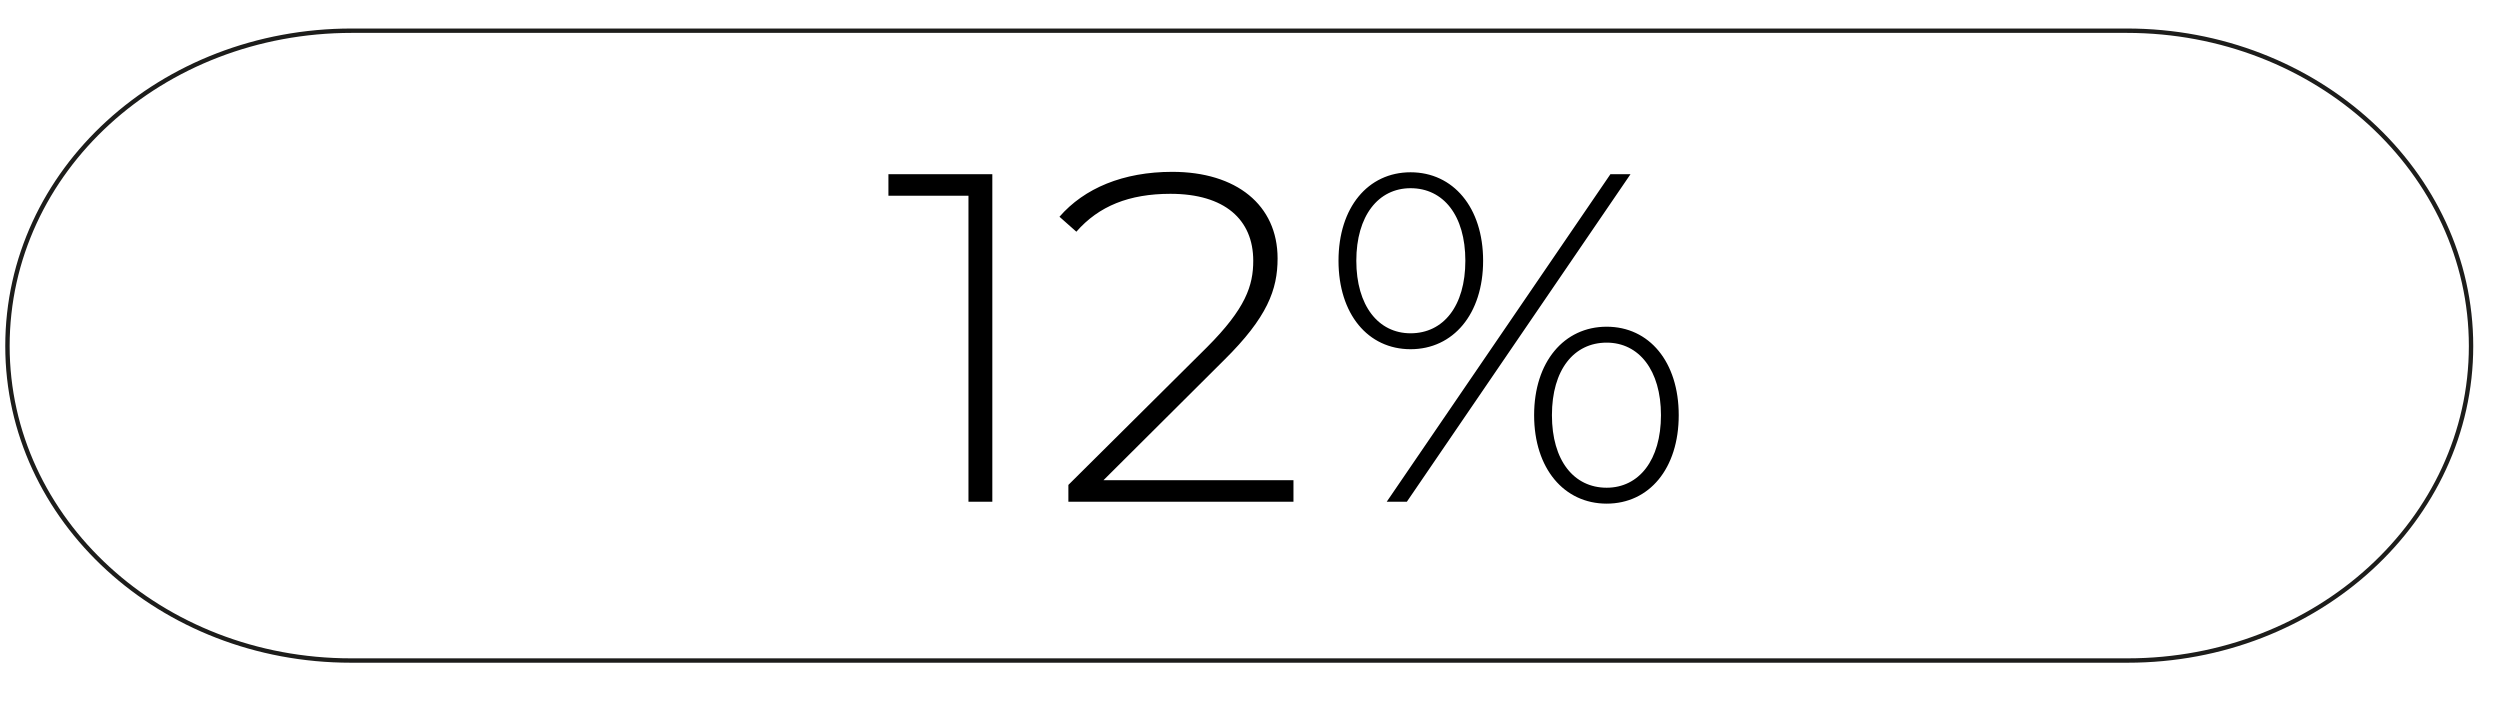 <?xml version="1.0" encoding="UTF-8"?> <svg xmlns="http://www.w3.org/2000/svg" width="57" height="16" viewBox="0 0 57 16" fill="none"> <path d="M48.51 15.06H8C3.67 15.06 0.17 11.85 0.17 7.89C0.17 3.89 3.68 0.7 8.02 0.7H48.49C52.82 0.7 56.34 3.92 56.34 7.89C56.34 11.85 52.83 15.06 48.51 15.06Z" stroke="#1D1D1B" stroke-width="0.1" stroke-miterlimit="10"></path> <path d="M20.256 3.971H22.625V11.44H22.081V4.462H20.256V3.971ZM25.159 10.949H29.491V11.44H24.359V11.056L27.517 7.919C28.403 7.033 28.574 6.51 28.574 5.945C28.574 5.006 27.923 4.419 26.685 4.419C25.746 4.419 25.053 4.697 24.541 5.283L24.156 4.942C24.722 4.291 25.608 3.918 26.728 3.918C28.19 3.918 29.129 4.675 29.129 5.892C29.129 6.606 28.894 7.236 27.912 8.207L25.159 10.949ZM32.161 7.962C31.19 7.962 30.518 7.161 30.518 5.945C30.518 4.729 31.19 3.928 32.161 3.928C33.132 3.928 33.815 4.729 33.815 5.945C33.815 7.161 33.132 7.962 32.161 7.962ZM31.617 11.44L36.718 3.971H37.176L32.076 11.44H31.617ZM32.161 7.599C32.908 7.599 33.41 6.98 33.41 5.945C33.41 4.91 32.908 4.291 32.161 4.291C31.425 4.291 30.924 4.921 30.924 5.945C30.924 6.969 31.425 7.599 32.161 7.599ZM36.632 11.483C35.661 11.483 34.978 10.682 34.978 9.466C34.978 8.25 35.661 7.449 36.632 7.449C37.603 7.449 38.275 8.25 38.275 9.466C38.275 10.682 37.603 11.483 36.632 11.483ZM36.632 11.12C37.368 11.12 37.87 10.49 37.87 9.466C37.87 8.442 37.368 7.812 36.632 7.812C35.885 7.812 35.384 8.431 35.384 9.466C35.384 10.501 35.885 11.12 36.632 11.12Z" fill="black"></path> </svg> 